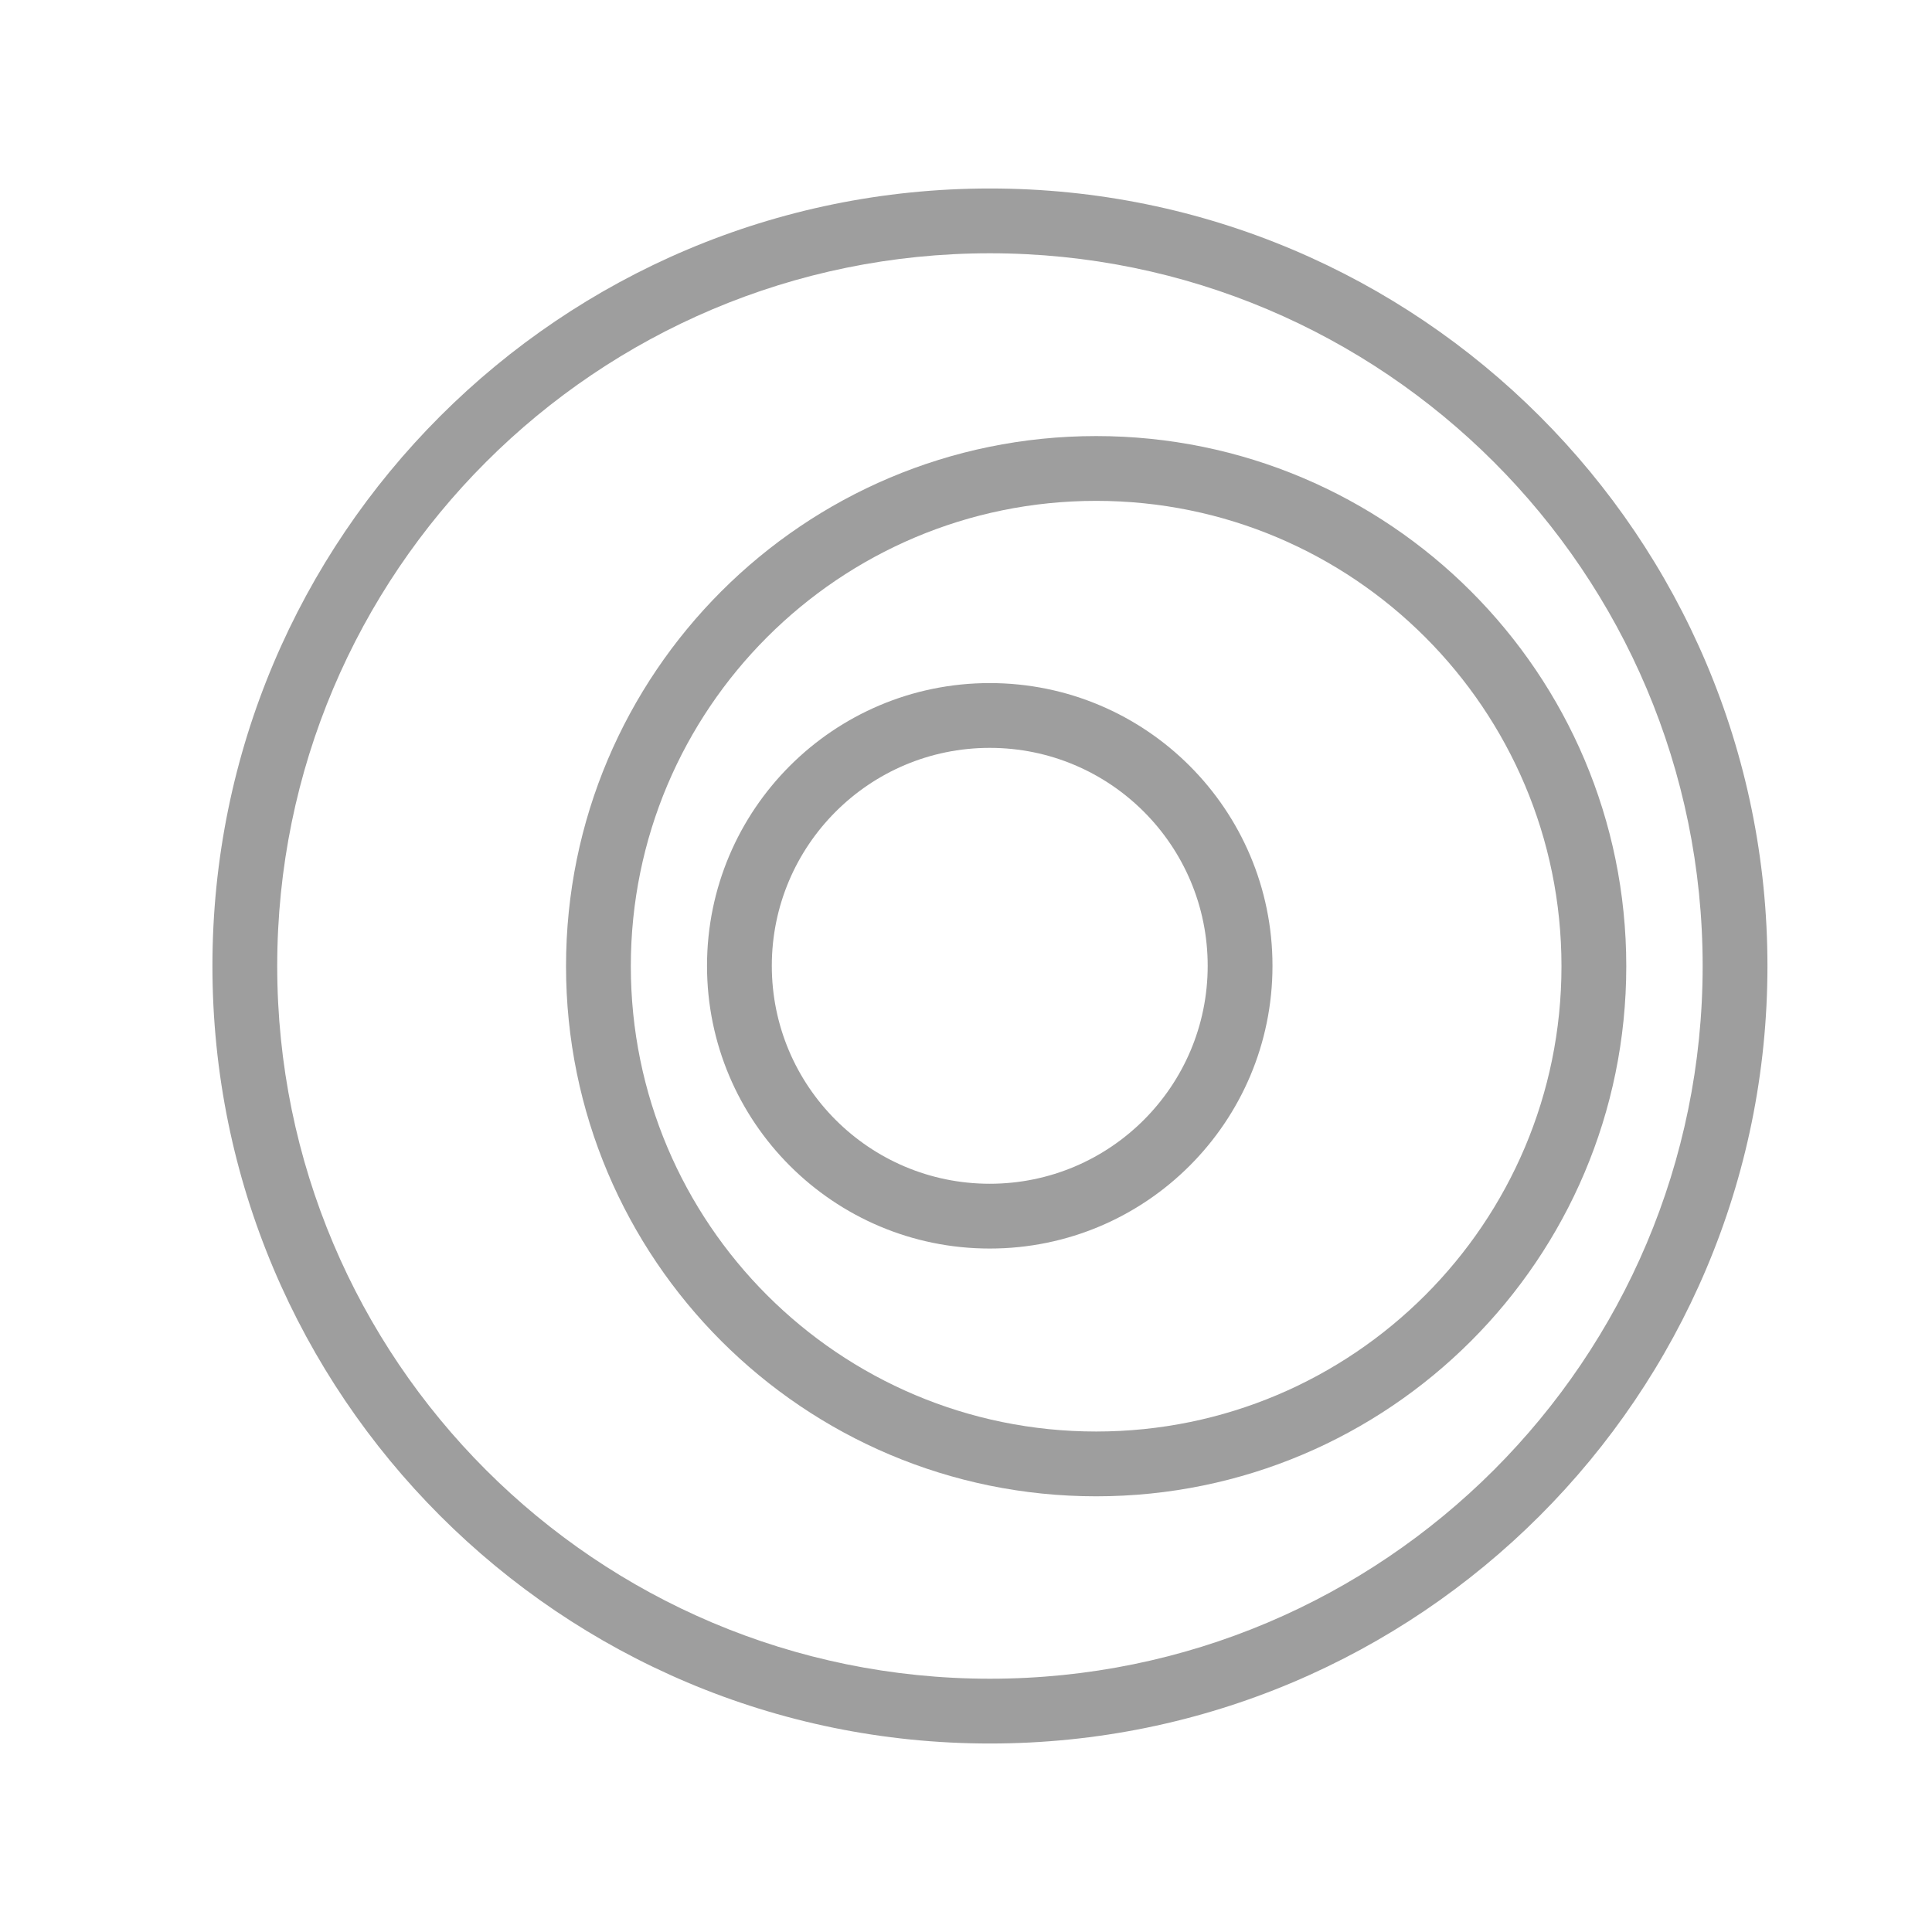 <svg width="41" height="41" viewBox="0 0 41 41" fill="none" xmlns="http://www.w3.org/2000/svg">
<path fill-rule="evenodd" clip-rule="evenodd" d="M21.008 35.625C29.361 35.625 36.133 28.853 36.133 20.5C36.133 12.147 29.361 5.375 21.008 5.375C12.655 5.375 5.883 12.147 5.883 20.5C5.883 28.853 12.655 35.625 21.008 35.625ZM21.008 37C30.12 37 37.508 29.613 37.508 20.5C37.508 11.387 30.12 4 21.008 4C11.895 4 4.508 11.387 4.508 20.5C4.508 29.613 11.895 37 21.008 37Z" fill="#9E9E9E"/>
<path fill-rule="evenodd" clip-rule="evenodd" d="M23.262 30.379C28.715 30.379 33.137 25.958 33.137 20.504C33.137 15.05 28.715 10.629 23.262 10.629C17.808 10.629 13.387 15.05 13.387 20.504C13.387 25.958 17.808 30.379 23.262 30.379ZM23.262 31.754C29.475 31.754 34.512 26.717 34.512 20.504C34.512 14.291 29.475 9.254 23.262 9.254C17.049 9.254 12.012 14.291 12.012 20.504C12.012 26.717 17.049 31.754 23.262 31.754Z" fill="#9E9E9E"/>
<path fill-rule="evenodd" clip-rule="evenodd" d="M21.004 25.121C23.558 25.121 25.629 23.05 25.629 20.496C25.629 17.942 23.558 15.871 21.004 15.871C18.45 15.871 16.379 17.942 16.379 20.496C16.379 23.05 18.45 25.121 21.004 25.121ZM21.004 26.496C24.318 26.496 27.004 23.81 27.004 20.496C27.004 17.182 24.318 14.496 21.004 14.496C17.69 14.496 15.004 17.182 15.004 20.496C15.004 23.81 17.69 26.496 21.004 26.496Z" fill="#9E9E9E"/>
</svg>

